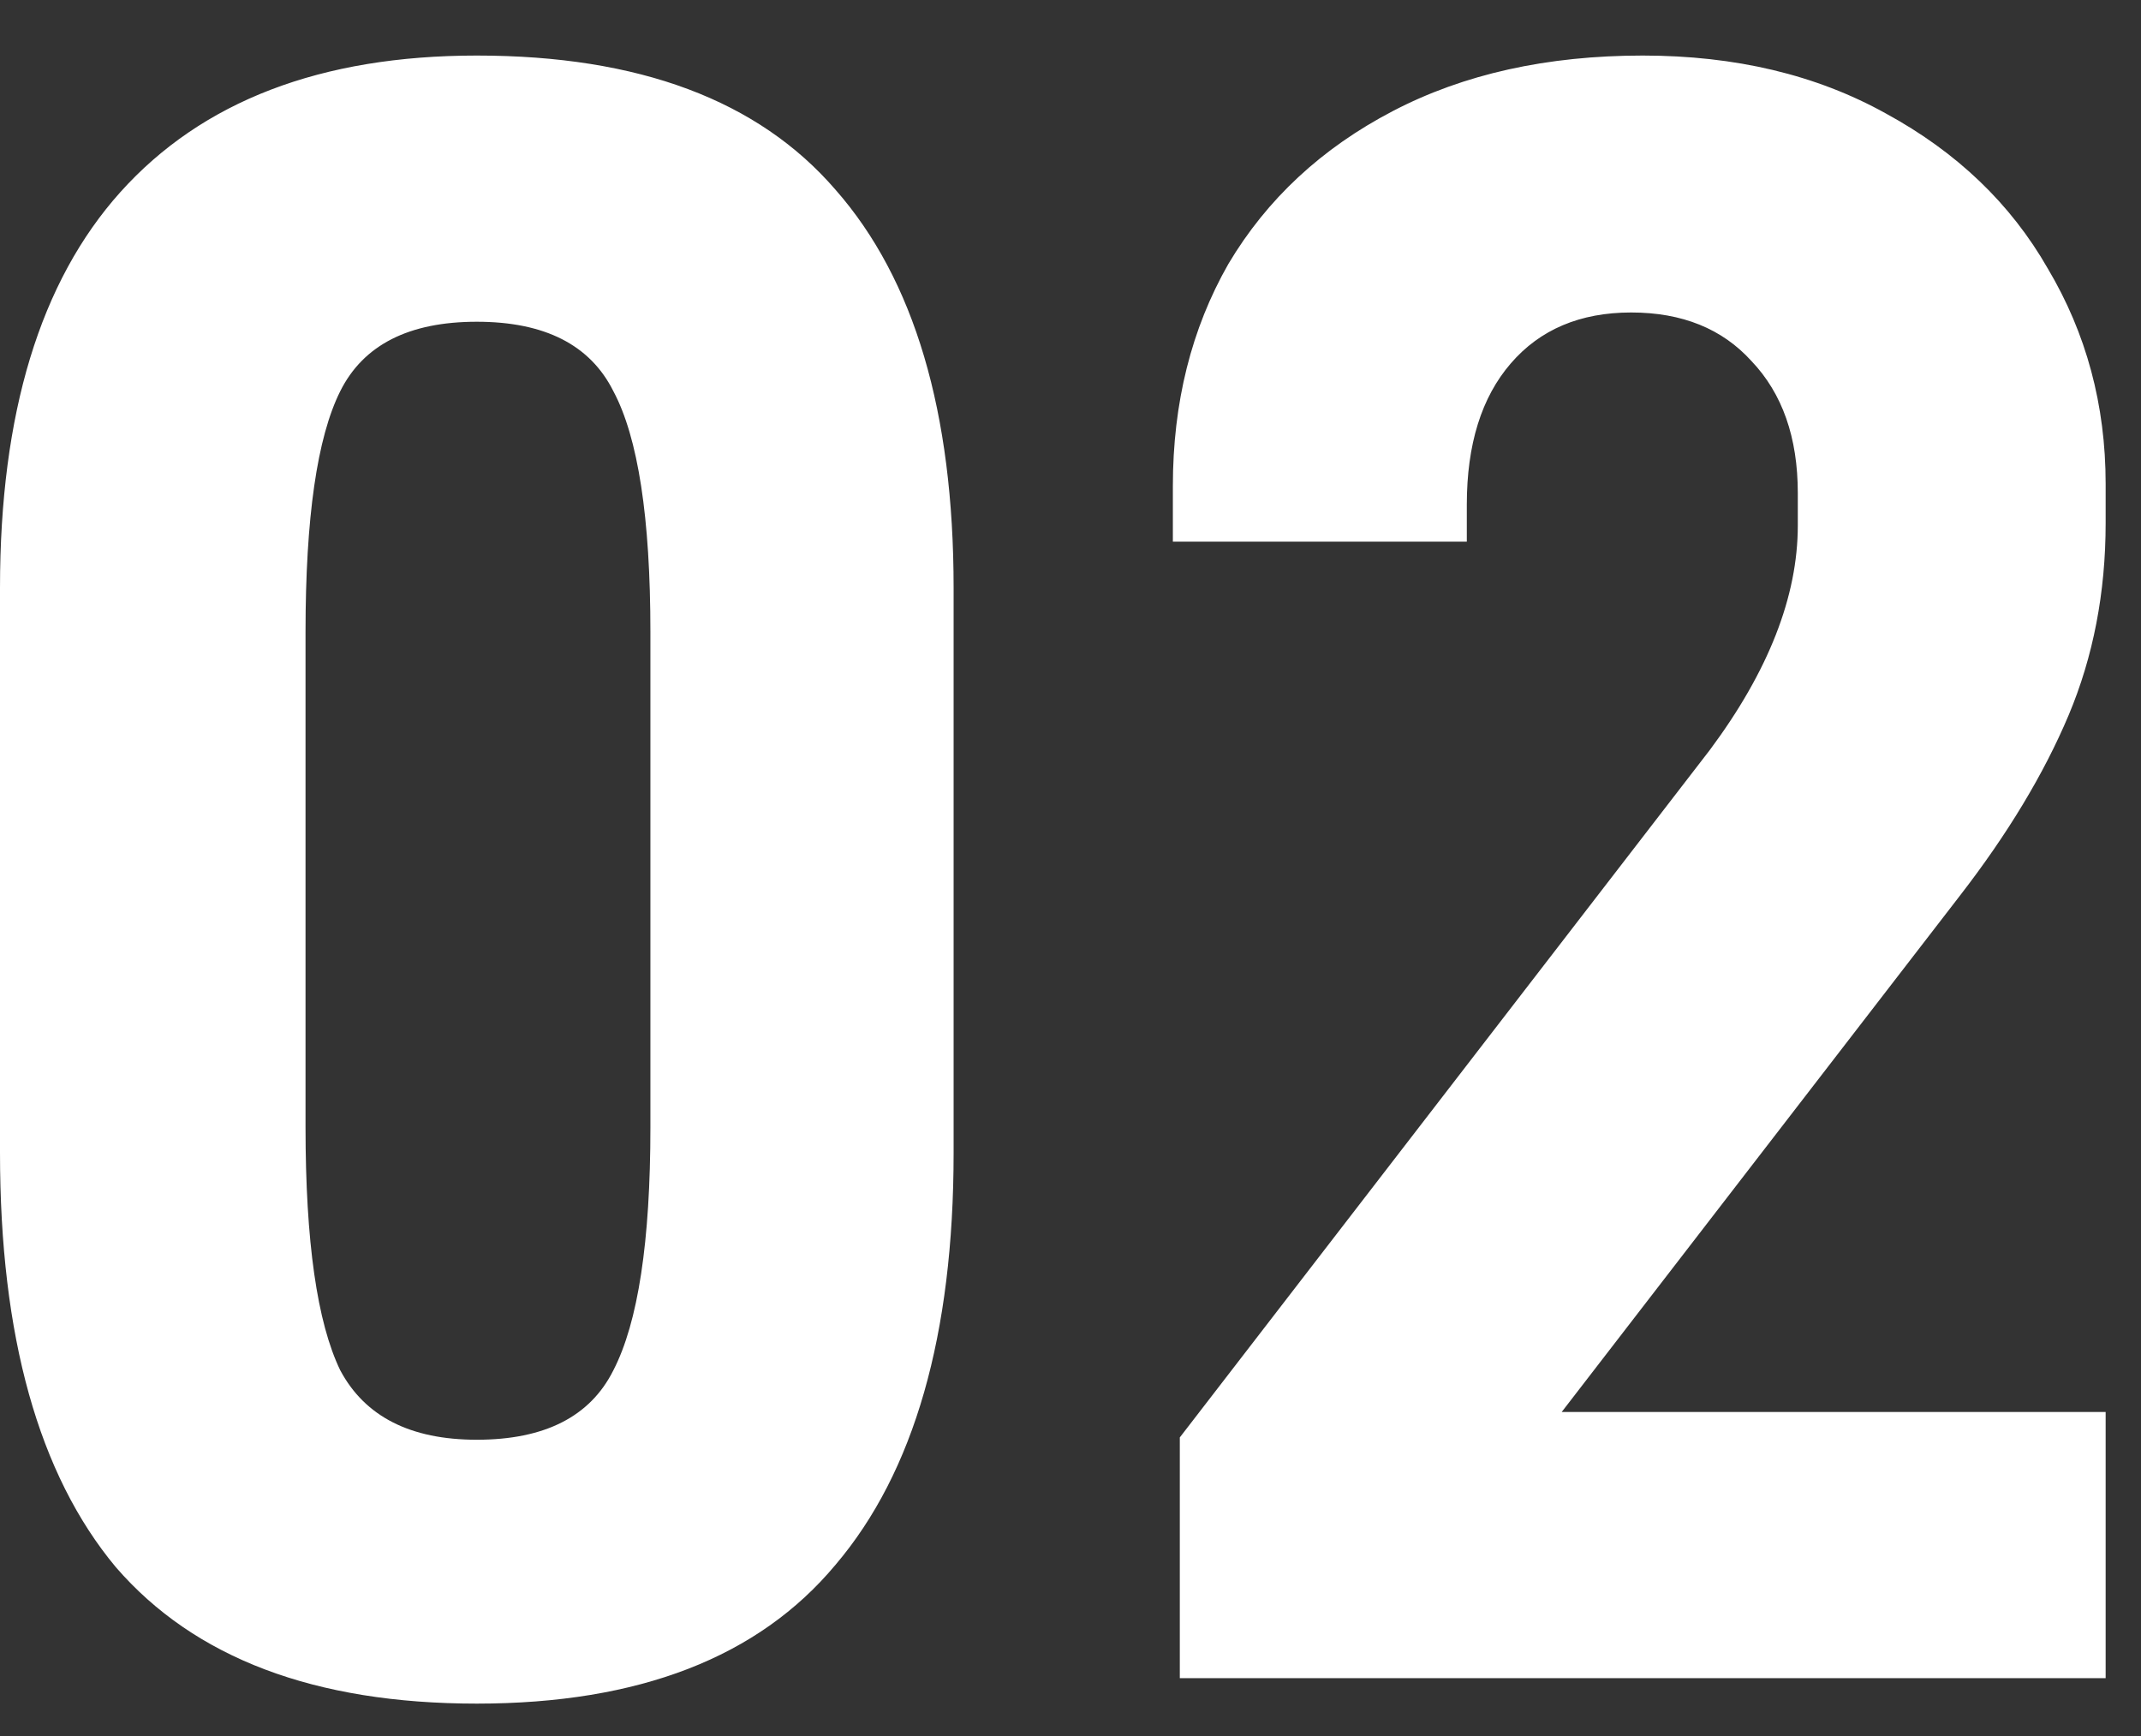 <svg fill="none" xmlns="http://www.w3.org/2000/svg" viewBox="0 0 37 30" class="design-iconfont">
  <rect x="0" y="0" width="37" height="30" fill="#333333" stroke="none"/>
  <path d="M8.24 29.44C5.44 29.44 3.36 28.653 2 27.08C0.667 25.48 2.98023e-08 23.093 2.98023e-08 19.92V10.16C2.98023e-08 7.147 0.693 4.867 2.08 3.32C3.493 1.747 5.547 0.96 8.24 0.96C11.04 0.96 13.107 1.733 14.44 3.28C15.8 4.827 16.48 7.12 16.48 10.16V19.92C16.48 23.067 15.8 25.44 14.44 27.04C13.107 28.64 11.04 29.44 8.24 29.44ZM8.24 24.88C9.413 24.88 10.2 24.48 10.6 23.68C11.027 22.853 11.24 21.453 11.24 19.48V10.92C11.24 8.947 11.027 7.56 10.6 6.76C10.2 5.96 9.413 5.56 8.24 5.56C7.067 5.56 6.28 5.96 5.88 6.76C5.48 7.56 5.28 8.947 5.28 10.92V19.48C5.28 21.453 5.48 22.853 5.88 23.68C6.307 24.48 7.093 24.88 8.24 24.88ZM20.389 24.84L29.549 12.96C30.562 11.6 31.069 10.307 31.069 9.08V8.52C31.069 7.56 30.802 6.8 30.269 6.24C29.762 5.68 29.069 5.4 28.189 5.4C27.309 5.4 26.615 5.693 26.109 6.28C25.602 6.867 25.349 7.68 25.349 8.72V9.36H20.269V8.4C20.269 6.96 20.589 5.68 21.229 4.56C21.895 3.44 22.842 2.56 24.069 1.92C25.295 1.28 26.735 0.96 28.389 0.96C29.989 0.96 31.389 1.293 32.589 1.96C33.815 2.627 34.749 3.52 35.389 4.64C36.055 5.76 36.389 7 36.389 8.36V9.04C36.389 10.24 36.175 11.347 35.749 12.36C35.322 13.373 34.695 14.413 33.869 15.48L26.989 24.4H36.389V29H20.389V24.84Z" fill="#fff"/>
</svg>
